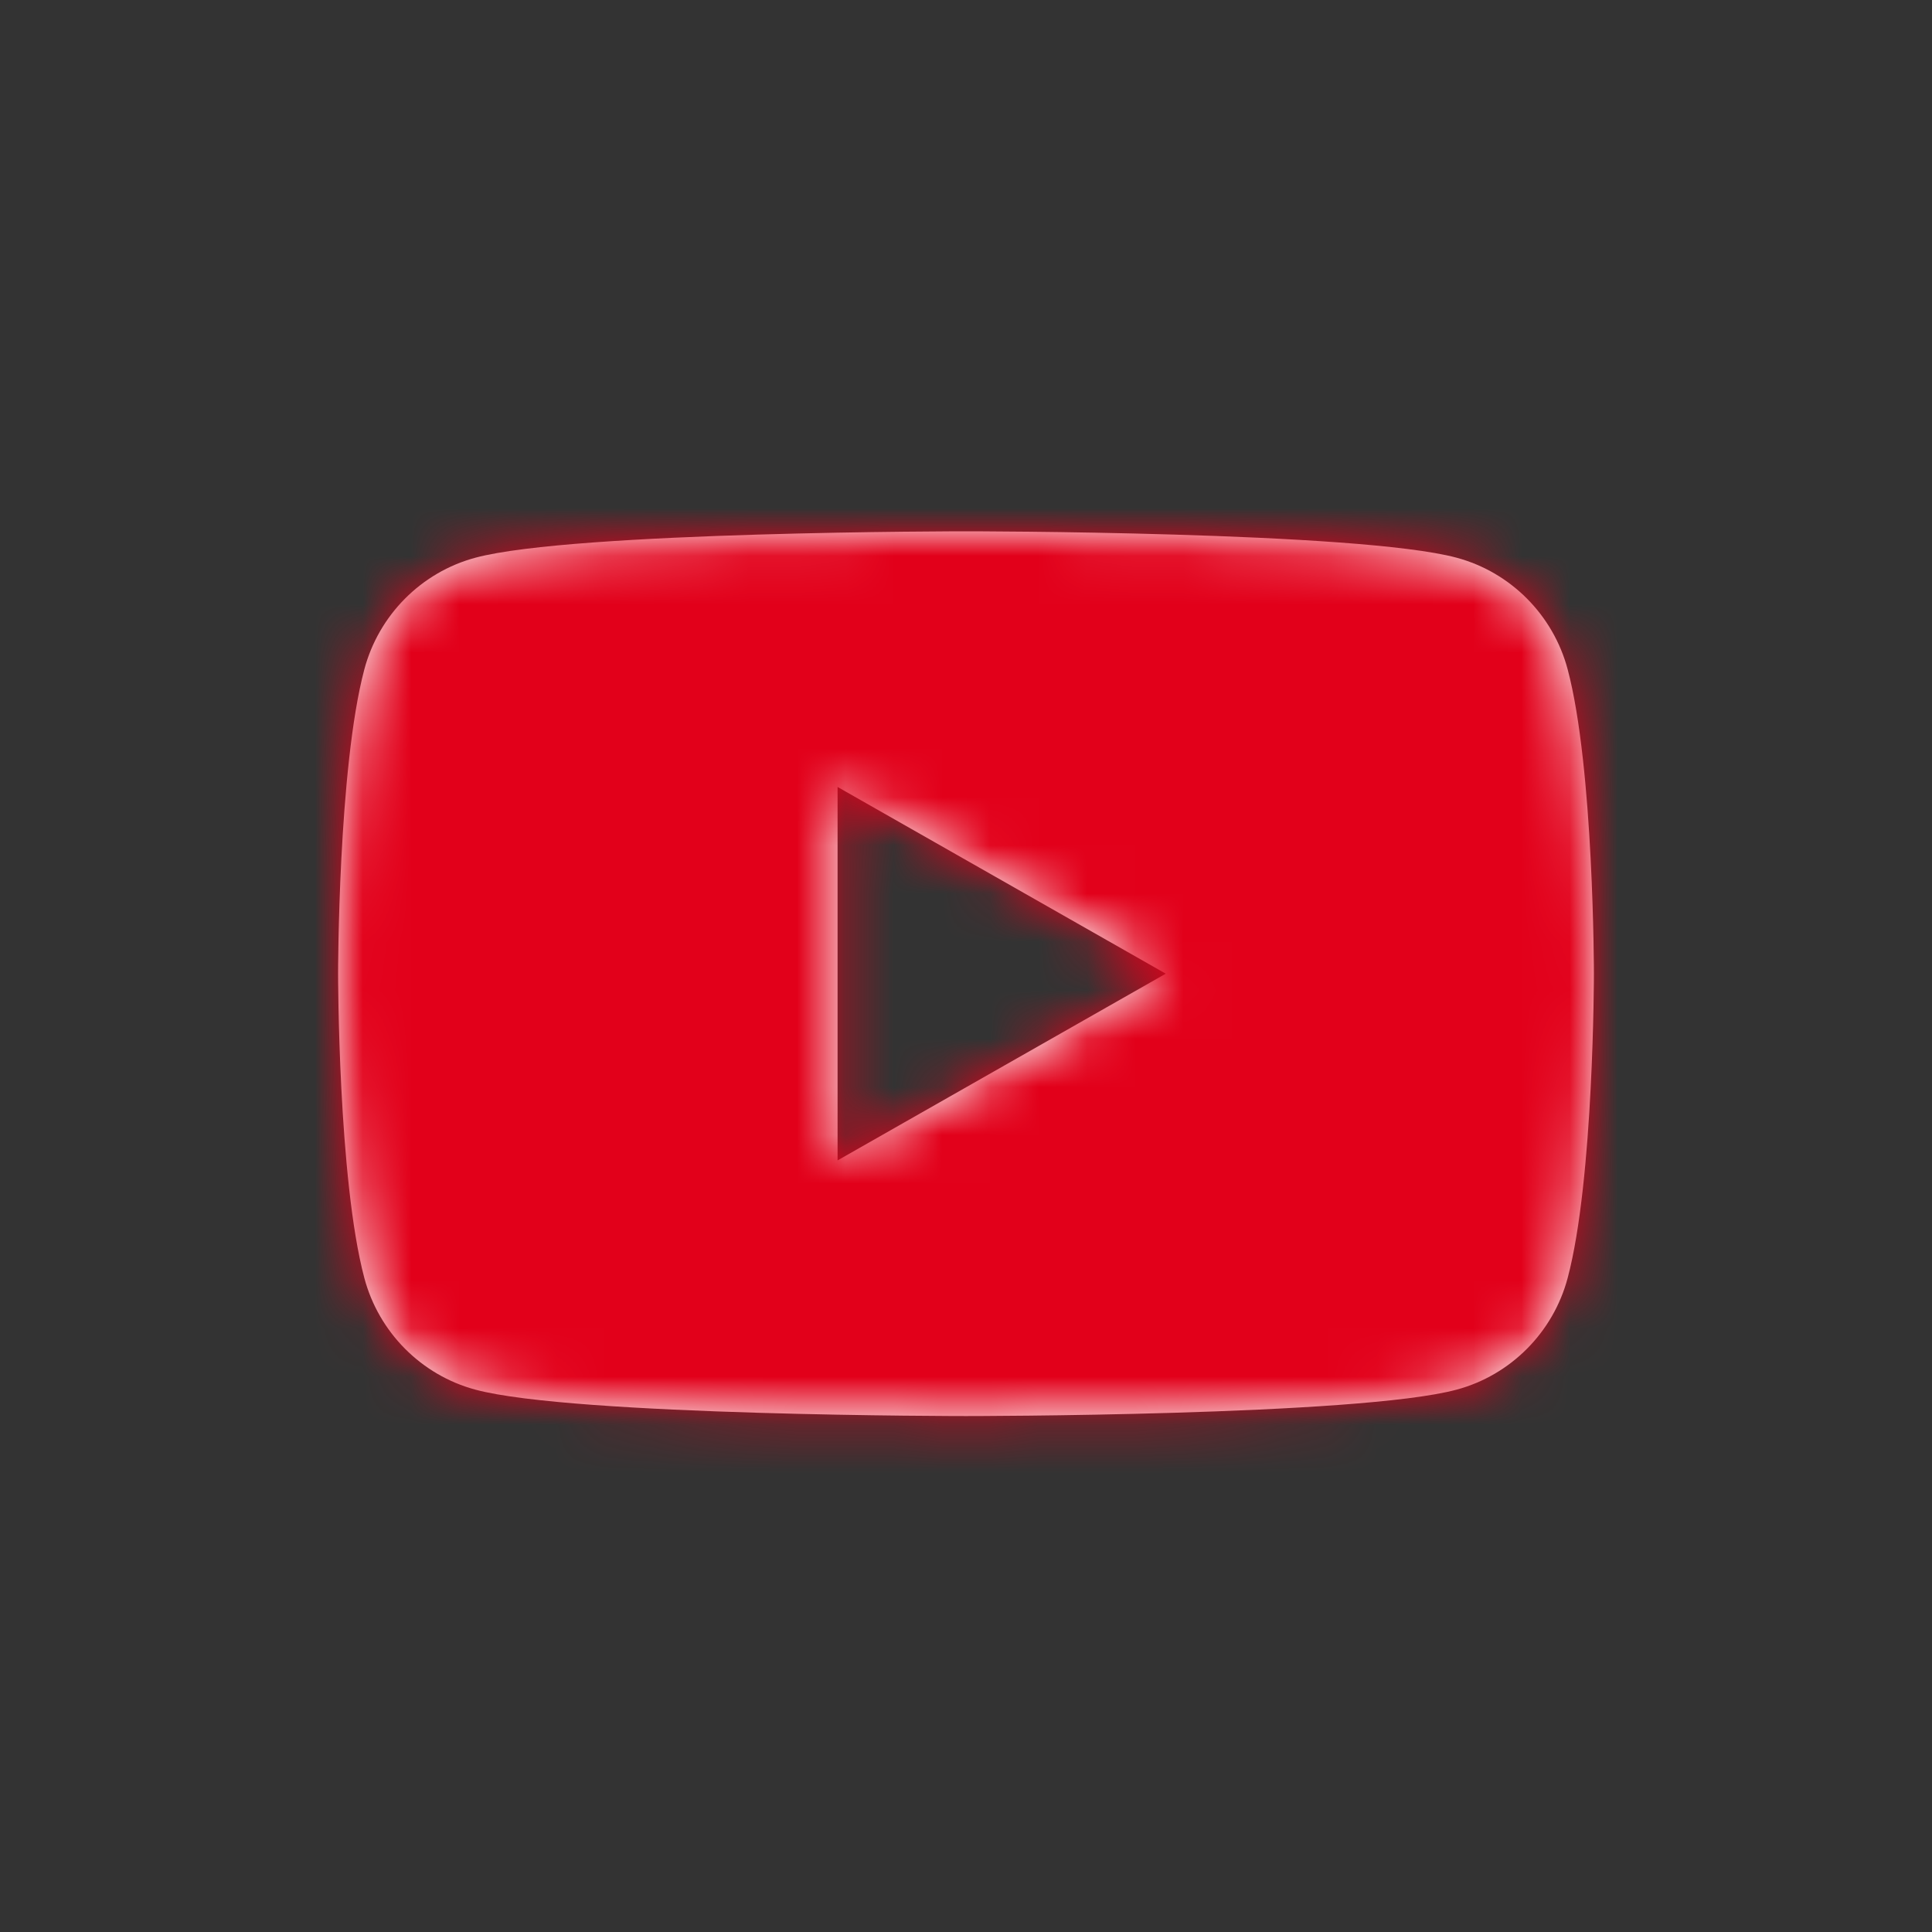<?xml version="1.0" encoding="UTF-8"?>
<svg width="40px" height="40px" viewBox="0 0 40 40" version="1.1" xmlns="http://www.w3.org/2000/svg" xmlns:xlink="http://www.w3.org/1999/xlink">
    <rect x="0" y="0" width="40" height="40" fill="#333333" stroke="none"/>
    <!-- Generator: sketchtool 50.2 (55047) - http://www.bohemiancoding.com/sketch -->
    <title>F918761F-1970-4D1C-B33B-149A8618DCEF</title>
    <desc>Created with sketchtool.</desc>
    <defs>
        <path d="M10.341,13.025 L10.341,5.293 L17.136,9.159 L10.341,13.025 Z M25.457,2.86 C25.158,1.734 24.277,0.848 23.158,0.547 C21.13,-1.47727274e-05 13,-1.47727274e-05 13,-1.47727274e-05 C13,-1.47727274e-05 4.87,-1.47727274e-05 2.842,0.547 C1.723,0.848 0.842,1.734 0.543,2.86 C0,4.901 0,9.159 0,9.159 C0,9.159 0,13.417 0.543,15.458 C0.842,16.584 1.723,17.47 2.842,17.771 C4.87,18.318 13,18.318 13,18.318 C13,18.318 21.13,18.318 23.158,17.771 C24.277,17.47 25.158,16.584 25.457,15.458 C26,13.417 26,9.159 26,9.159 C26,9.159 26,4.901 25.457,2.86 Z" id="path-1"></path>
    </defs>
    <g id="symbols" stroke="none" stroke-width="1" fill="none" fill-rule="evenodd">
        <g id="atom/icon/some/youtube">
            <g id="icon" transform="translate(7, 11)">
                <mask id="mask-2" fill="white">
                    <use xlink:href="#path-1"></use>
                </mask>
                <use id="color" fill="#ffffff" xlink:href="#path-1"></use>
                <g id="atom/color/black" mask="url(#mask-2)" fill="#e2001a">
                    <g transform="translate(-7, -11)" id="color">
                        <polygon points="0 0 40 0 40 40 0 40"></polygon>
                    </g>
                </g>
            </g>
        </g>
    </g>
</svg>